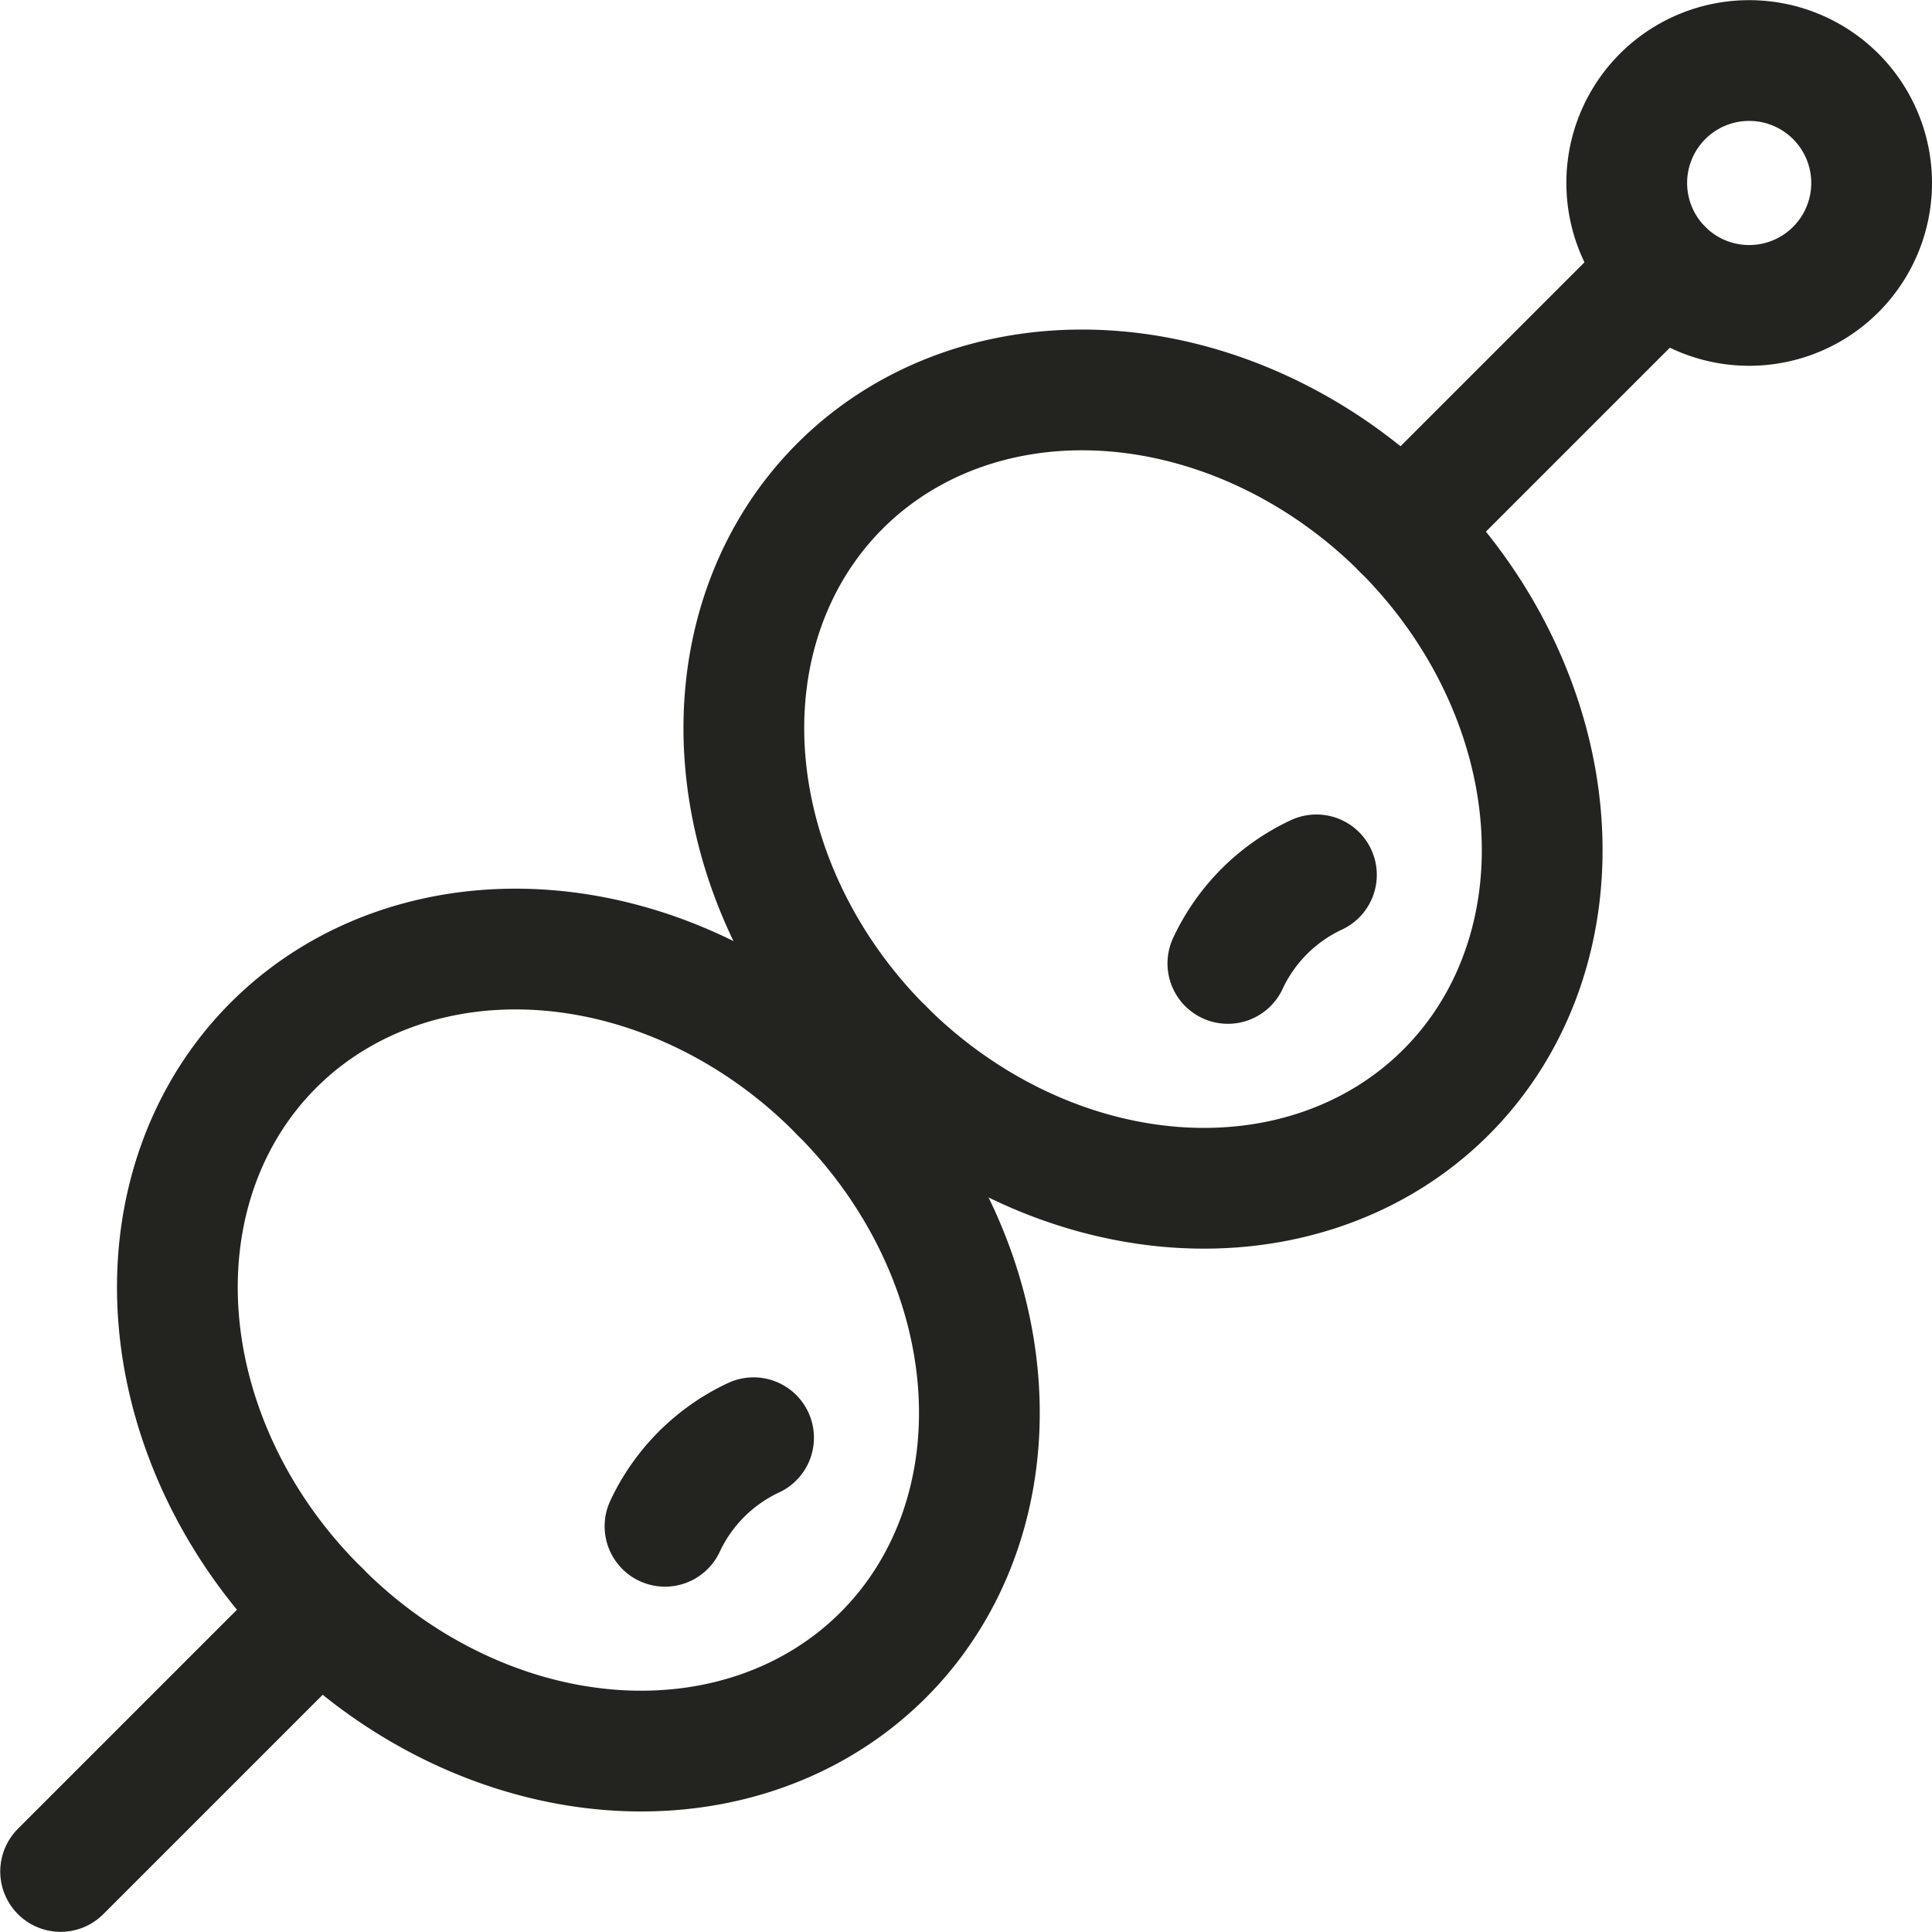 <svg id="Cocktail-Cherry--Streamline-Streamline-3.0" xmlns="http://www.w3.org/2000/svg" viewBox="0 0 24 24" height="24" width="24">
  <desc>
    Cocktail Cherry Streamline Icon: https://streamlinehq.com
  </desc>
  <defs></defs>
  <title>cocktail-cherry</title>
  <path d="M3.98 20.021 0.753 23.248" fill="none" stroke="#232320" stroke-linecap="round" stroke-linejoin="round" stroke-width="1.5"></path>
  <path d="m20.653 3.349 -3.227 3.227" fill="none" stroke="#232320" stroke-linecap="round" stroke-linejoin="round" stroke-width="1.5"></path>
  <path d="M20.208 2.273a1.521 1.521 0 1 0 3.042 0 1.521 1.521 0 1 0 -3.042 0" fill="none" stroke="#232320" stroke-linecap="round" stroke-linejoin="round" stroke-width="1.5"></path>
  <path d="M10.972 13.03a5.324 4.564 45 1 0 6.454 -6.455 5.324 4.564 45 1 0 -6.454 6.455" fill="none" stroke="#232320" stroke-linecap="round" stroke-linejoin="round" stroke-width="1.5"></path>
  <path d="M16.353 10.868a2.277 2.277 0 0 0 -1.1 1.1" fill="none" stroke="#232320" stroke-linecap="round" stroke-linejoin="round" stroke-width="1.5"></path>
  <path d="M3.98 20.021a5.324 4.564 45 1 0 6.455 -6.454A5.324 4.564 45 1 0 3.98 20.02" fill="none" stroke="#232320" stroke-linecap="round" stroke-linejoin="round" stroke-width="1.5"></path>
  <path d="M9.361 17.86a2.282 2.282 0 0 0 -1.1 1.1" fill="none" stroke="#232320" stroke-linecap="round" stroke-linejoin="round" stroke-width="1.5"></path>
  <path d="m10.434 13.567 0.538 -0.537" fill="none" stroke="#232320" stroke-linecap="round" stroke-linejoin="round" stroke-width="1.5"></path>
</svg>